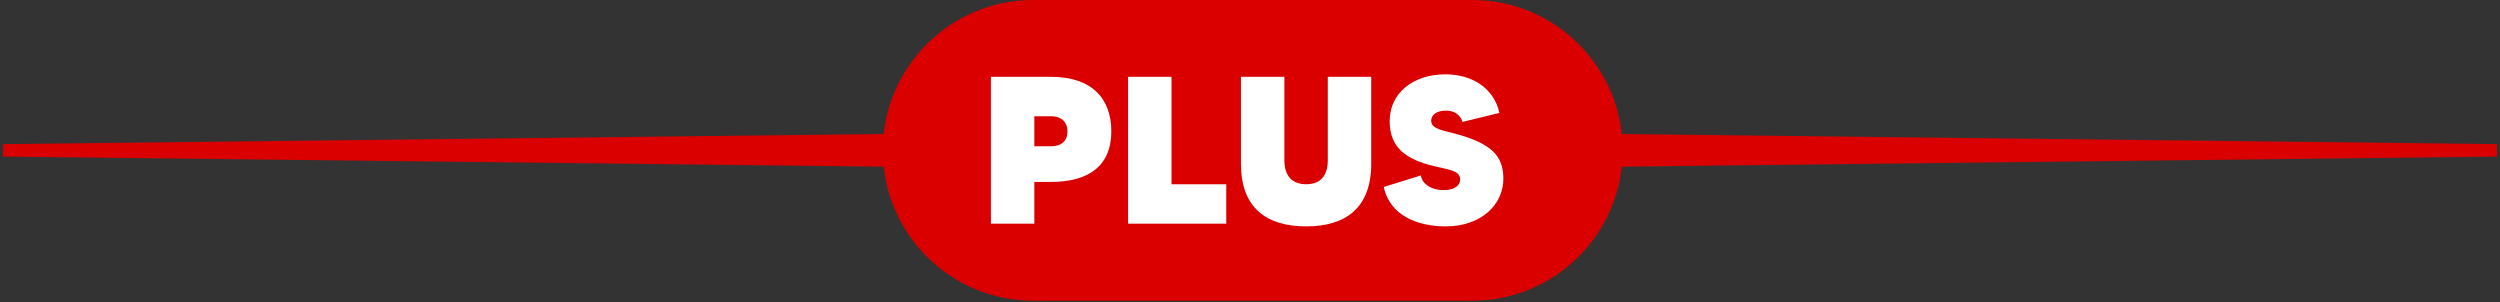 <?xml version="1.0" encoding="UTF-8" standalone="no"?><!DOCTYPE svg PUBLIC "-//W3C//DTD SVG 1.1//EN" "http://www.w3.org/Graphics/SVG/1.1/DTD/svg11.dtd"><svg width="100%" height="100%" viewBox="0 0 3484 421" version="1.1" xmlns="http://www.w3.org/2000/svg" xmlns:xlink="http://www.w3.org/1999/xlink" xml:space="preserve" xmlns:serif="http://www.serif.com/" style="fill-rule:evenodd;clip-rule:evenodd;stroke-linejoin:round;stroke-miterlimit:2;"><rect x="0" y="0" width="3484" height="421" fill="#333333" stroke="none"/><g id="plus-seperator-mb-bk25wi001wg"><path d="M2261.38,209.534c-0,115.646 -93.89,209.535 -209.535,209.535l-612.013,-0c-115.646,-0 -209.535,-93.889 -209.535,-209.535c0,-115.645 93.889,-209.534 209.535,-209.534l612.013,-0c115.645,-0 209.535,93.889 209.535,209.534Z" style="fill:#da0000;"/><path d="M2029.87,234.882l-0,-50.695l1449.93,16.667l-0,17.361l-1449.93,16.667Z" style="fill:#da0000;"/><path d="M1454.03,234.882l-0,-50.695l-1449.93,16.667l-0,17.361l1449.93,16.667Z" style="fill:#da0000;"/><path d="M1464.83,107.074l-83.898,0l-0,204.628l60.511,0l0,-58.172l23.387,-0c51.741,-0 83.897,-21.925 83.897,-70.451c0,-45.895 -27.186,-76.005 -83.897,-76.005Zm-0,96.76l-23.387,0l0,-41.803l23.387,0c15.201,0 22.801,8.77 22.801,21.048c0,13.155 -8.185,20.755 -22.801,20.755Z" style="fill:#fff;fill-rule:nonzero;"/><path d="M1632.62,256.745l-0,-149.671l-60.512,0l0,204.628l136.809,0l0,-54.957l-76.297,0Z" style="fill:#fff;fill-rule:nonzero;"/><path d="M1850.41,107.074l-0,116.054c-0,23.093 -11.401,33.617 -30.11,33.617c-18.709,0 -30.402,-10.524 -30.402,-33.617l0,-116.054l-60.511,0l-0,121.316c-0,60.803 35.079,87.113 90.913,87.113c55.542,-0 90.621,-26.31 90.621,-87.113l0,-121.316l-60.511,0Z" style="fill:#fff;fill-rule:nonzero;"/><path d="M2028.14,186.295c-15.785,-4.385 -33.617,-6.139 -33.617,-17.832c-0,-9.355 8.77,-14.324 20.463,-14.324c13.739,-0 20.755,7.6 23.093,15.785l51.45,-12.57c-7.601,-35.371 -39.172,-53.788 -75.128,-53.788c-45.018,0 -77.759,26.017 -77.759,65.189c0,37.125 22.802,53.496 62.266,62.85c20.462,4.97 35.956,6.139 35.956,18.417c-0,7.892 -7.016,14.908 -22.802,14.908c-19.001,0 -30.694,-9.939 -31.863,-20.463l-51.742,16.078c8.477,40.926 49.111,54.958 86.236,54.958c49.988,-0 80.39,-30.695 80.39,-66.358c-0,-32.449 -16.955,-49.111 -66.943,-62.85Z" style="fill:#fff;fill-rule:nonzero;"/></g></svg>